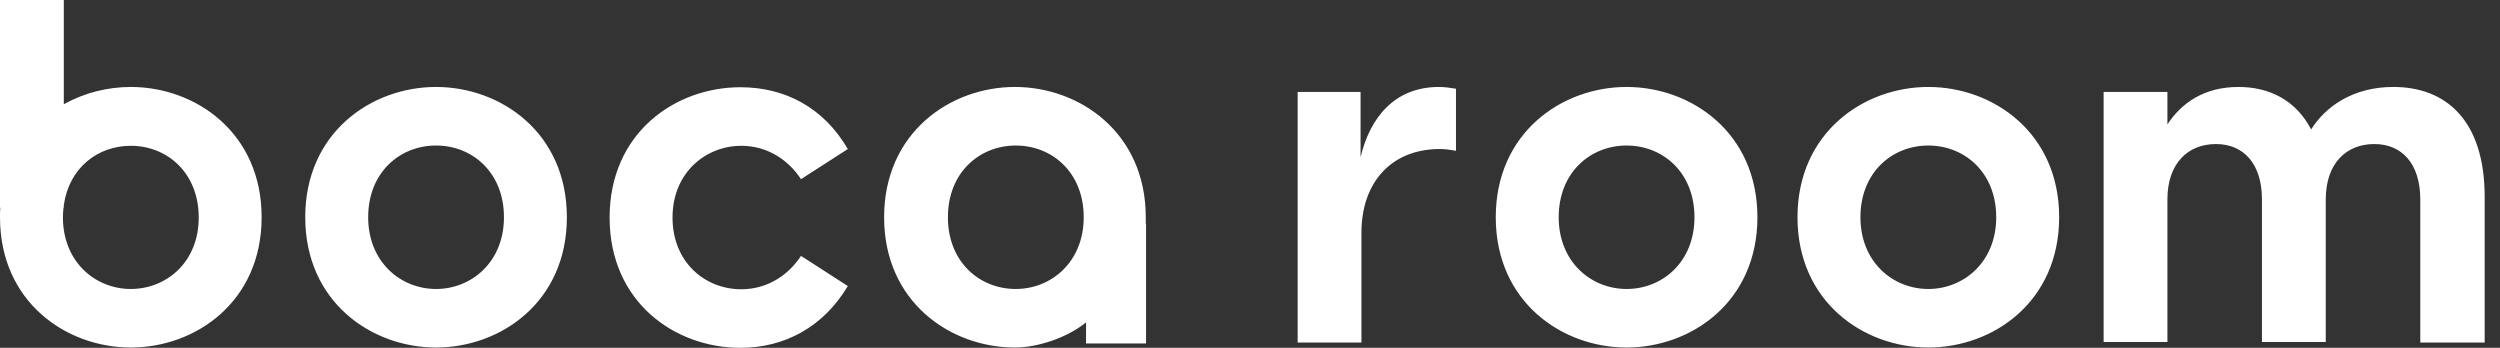 <?xml version="1.0" encoding="UTF-8"?> <svg xmlns="http://www.w3.org/2000/svg" width="115" height="16" viewBox="0 0 115 16" fill="none"><rect x="0" y="0" width="115" height="16" fill="#333333" stroke="none"/> <g clip-path="url(#clip0_1902_6884)"> <path fill-rule="evenodd" clip-rule="evenodd" d="M2.935 4.795C3.877 4.269 4.954 4 6.018 4C8.993 4 12.035 6.101 12.035 9.993C12.035 13.886 8.993 15.986 6.018 15.986C3.042 15.986 0 13.886 0 9.993C0 9.845 0 9.697 0.013 9.549H0V0H2.935V4.795ZM2.894 9.993C2.894 12.054 4.389 13.293 6.018 13.293C7.647 13.293 9.141 12.067 9.141 10.007C9.141 7.946 7.687 6.707 6.018 6.707C4.496 6.707 3.177 7.717 2.935 9.441V9.549H2.921C2.908 9.684 2.894 9.845 2.894 9.993ZM14.041 9.993C14.041 6.101 17.084 4 20.059 4C23.034 4 26.076 6.101 26.076 9.993C26.076 13.886 23.034 15.986 20.059 15.986C17.084 15.986 14.041 13.886 14.041 9.993ZM16.936 9.993C16.936 12.054 18.43 13.293 20.059 13.293C21.688 13.293 23.182 12.054 23.182 9.993C23.182 7.933 21.728 6.694 20.059 6.694C18.39 6.694 16.936 7.933 16.936 9.993ZM88.703 4C85.728 4 82.685 6.101 82.685 9.993C82.685 13.886 85.728 15.986 88.703 15.986C91.678 15.986 94.721 13.886 94.721 9.993C94.721 6.101 91.678 4 88.703 4ZM88.703 13.293C87.074 13.293 85.58 12.054 85.58 9.993C85.58 7.933 87.034 6.694 88.703 6.694C90.372 6.694 91.826 7.933 91.826 9.993C91.826 12.054 90.332 13.293 88.703 13.293ZM68.805 9.993C68.805 6.101 71.848 4 74.823 4C77.798 4 80.841 6.101 80.841 9.993C80.841 13.886 77.798 15.986 74.823 15.986C71.848 15.986 68.805 13.886 68.805 9.993ZM71.7 9.993C71.7 12.054 73.194 13.293 74.823 13.293C76.466 13.293 77.946 12.054 77.946 9.993C77.946 7.933 76.492 6.694 74.823 6.694C73.154 6.694 71.7 7.933 71.7 9.993ZM34.1 6.707C35.285 6.707 36.254 7.34 36.846 8.242L39 6.855C37.883 4.942 36.106 4.013 34.059 4.013C31.057 4.013 28.042 6.114 28.042 10.006C28.042 13.899 31.044 16 34.059 16C36.106 16 37.883 15.03 39 13.158L36.846 11.771C36.254 12.673 35.285 13.306 34.1 13.306C32.431 13.306 30.936 12.067 30.936 10.006C30.936 7.932 32.471 6.707 34.1 6.707ZM46.687 4C49.662 4 52.705 6.101 52.705 9.993V10.29H52.718V15.798H49.958V14.828C49.11 15.529 47.737 15.986 46.687 15.986C43.712 15.986 40.669 13.886 40.669 9.993C40.669 6.101 43.712 4 46.687 4ZM43.604 9.993C43.604 12.054 45.058 13.293 46.727 13.293C48.356 13.293 49.851 12.054 49.851 9.993C49.851 7.933 48.397 6.694 46.727 6.694C45.058 6.694 43.604 7.933 43.604 9.993ZM62.586 7.232V4.229H59.692V15.758H62.626V10.707C62.626 8.391 63.999 6.855 66.234 6.855C66.463 6.855 66.665 6.882 66.894 6.923C66.907 6.923 66.921 6.926 66.934 6.929C66.948 6.933 66.961 6.936 66.975 6.936V4.081C66.719 4.04 66.45 4 66.194 4C64.107 4 63.003 5.468 62.586 7.232ZM106.312 5.953C106.971 4.902 108.237 4 110.094 4C112.518 4 114.295 5.535 114.295 9.064V15.758H111.333V9.172C111.333 7.529 110.485 6.626 109.219 6.626C107.914 6.626 106.985 7.529 106.985 9.172V15.731H104.05V9.172C104.05 7.529 103.202 6.626 101.936 6.626C100.63 6.626 99.701 7.529 99.701 9.172V15.731H96.767V4.229H99.701V5.724C100.334 4.754 101.371 4 102.973 4C104.386 4 105.611 4.606 106.312 5.953Z" fill="white"></path> </g> <defs> <clipPath id="clip0_1902_6884"> <rect width="115" height="16" fill="white"></rect> </clipPath> </defs> </svg> 